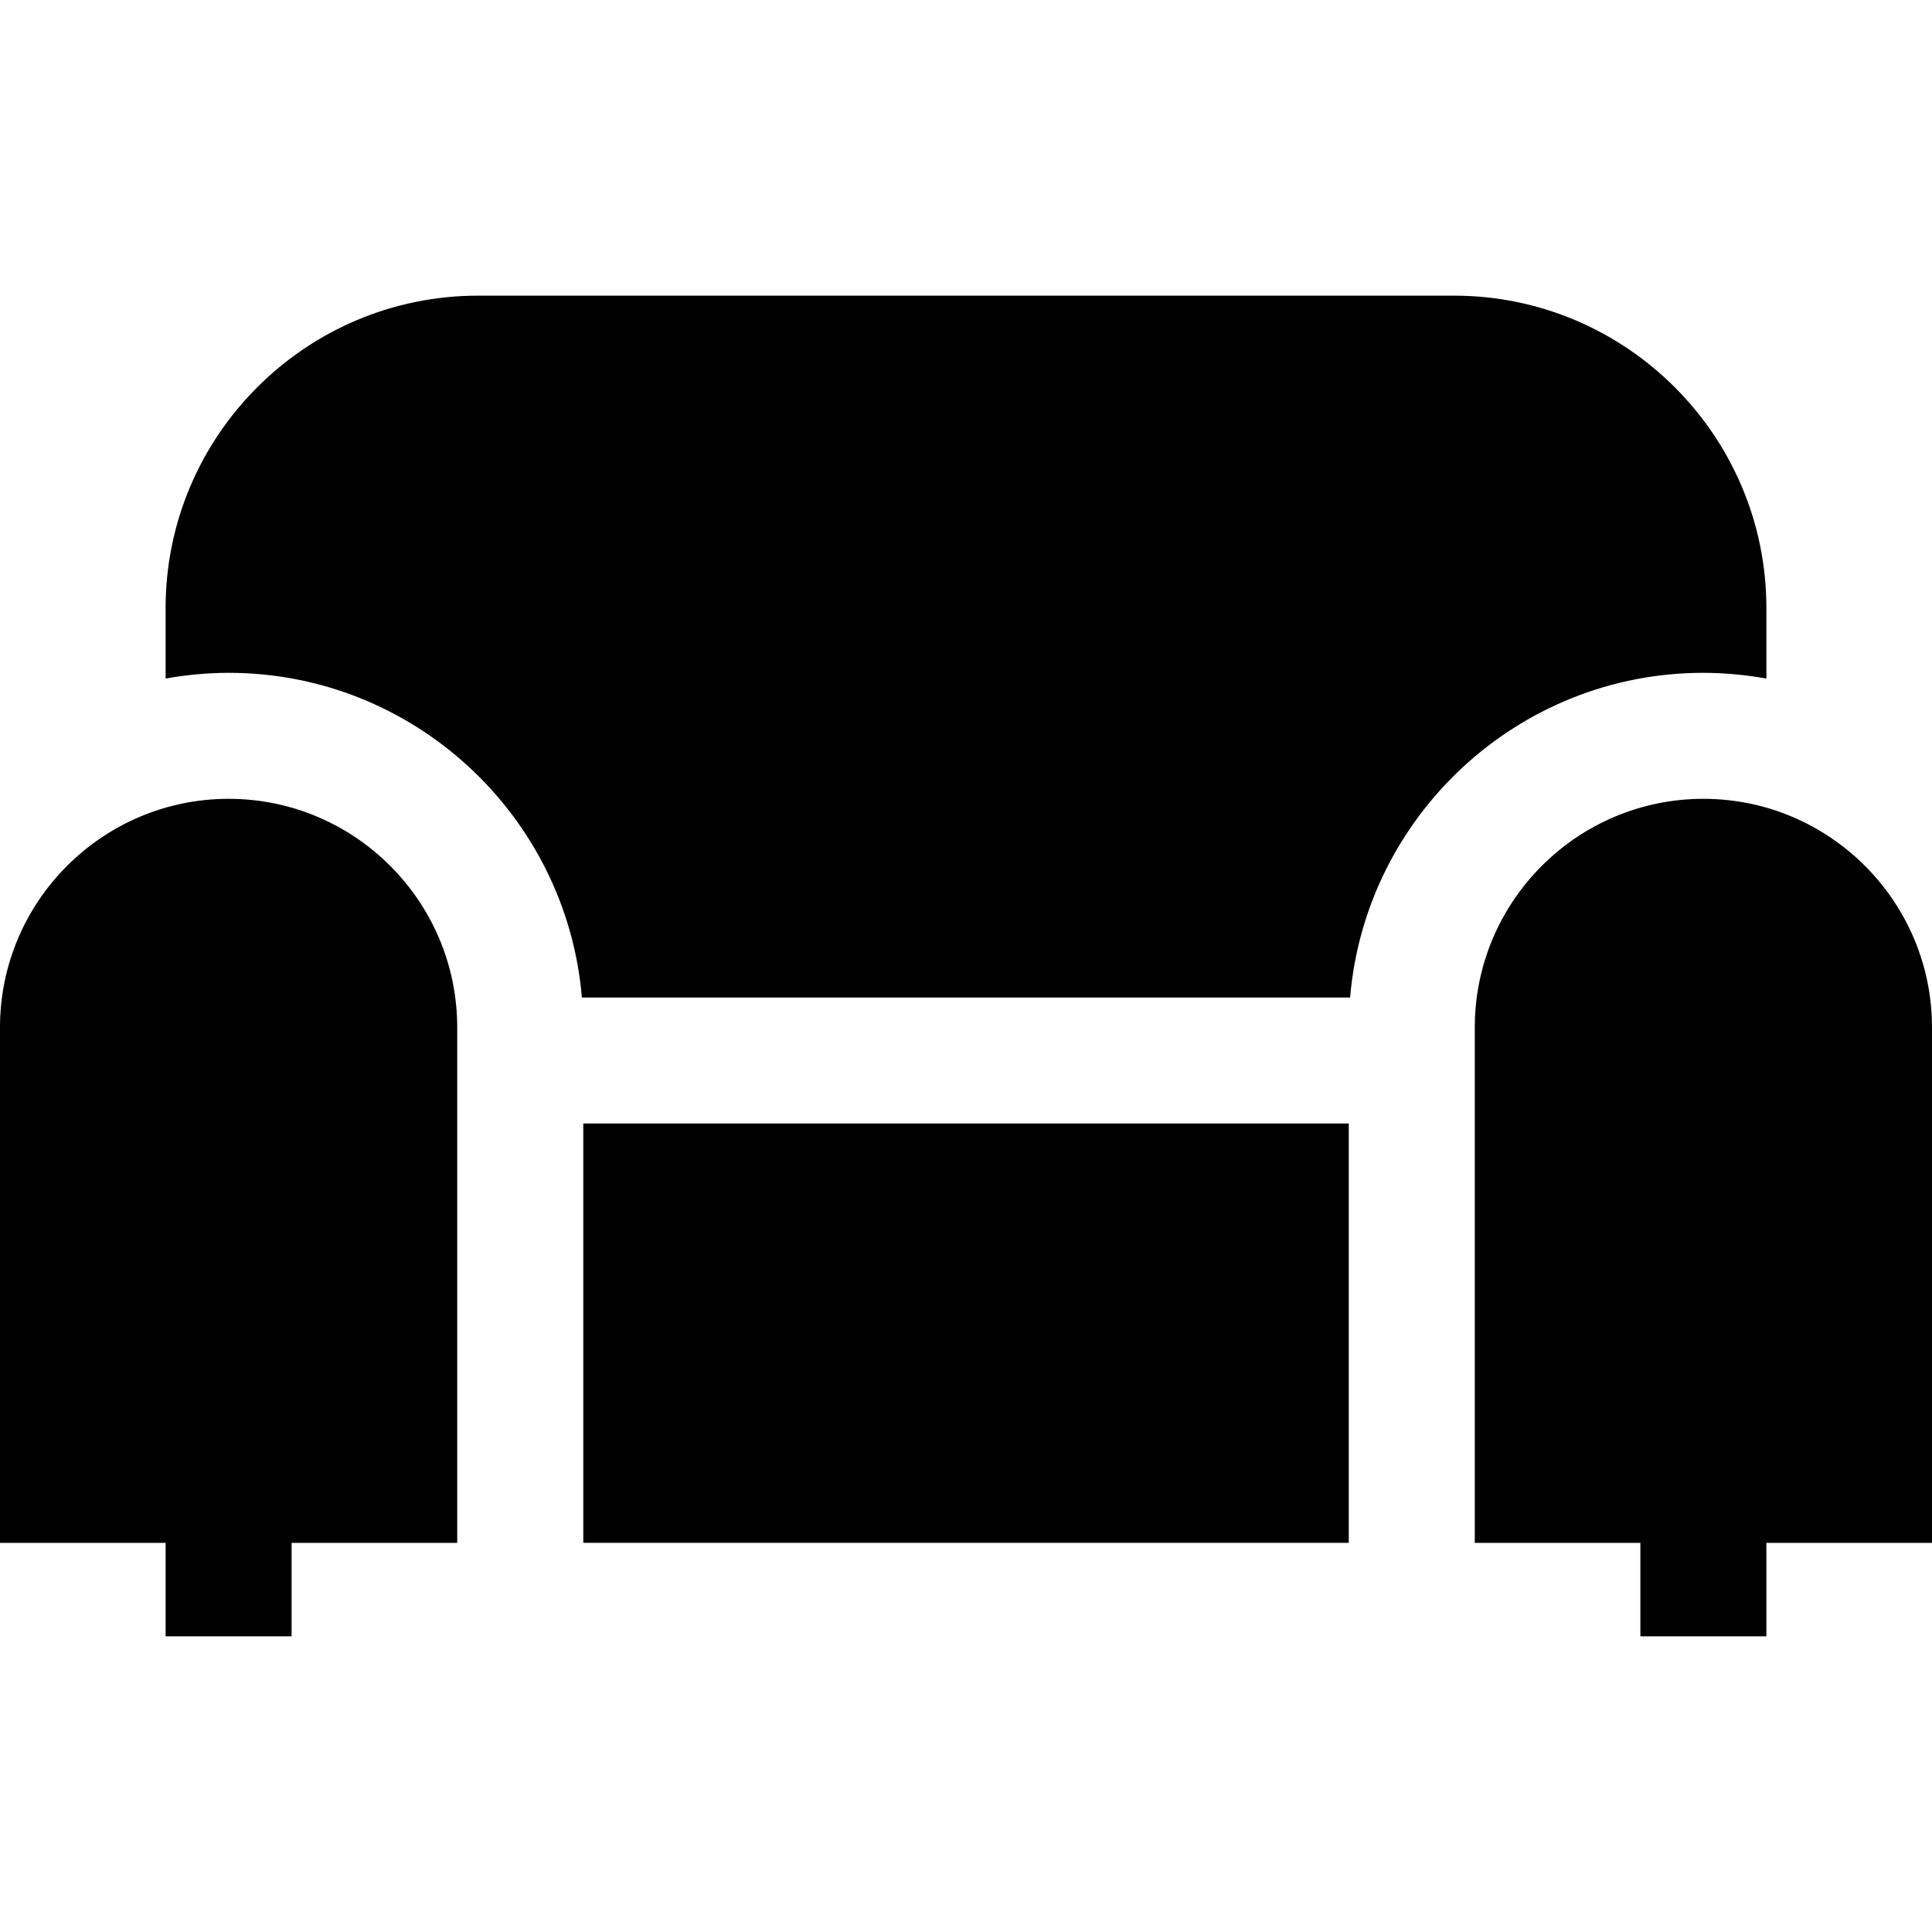 <svg xmlns="http://www.w3.org/2000/svg" width="32" height="32" viewBox="0 0 32 32" fill="none"><path d="M3.787 13.231C1.699 13.231 0 14.93 0 17.018V25.555H2.743V27.103H4.83V25.555H7.573V17.018C7.573 14.93 5.875 13.231 3.787 13.231ZM28.213 13.231C26.125 13.231 24.427 14.93 24.427 17.018V25.555H27.17V27.103H29.257V25.555H32V17.018C32 14.93 30.301 13.231 28.213 13.231ZM9.661 18.609H22.34V25.554H9.661V18.609Z" fill="black"></path><path d="M24.082 4.897H7.918C5.065 4.897 2.743 7.218 2.743 10.072V11.239C3.087 11.177 3.437 11.145 3.787 11.144C6.858 11.144 9.385 13.515 9.638 16.522H22.362C22.615 13.515 25.142 11.144 28.213 11.144C28.563 11.145 28.912 11.177 29.257 11.239V10.072C29.257 7.218 26.935 4.897 24.082 4.897Z" fill="black"></path></svg>